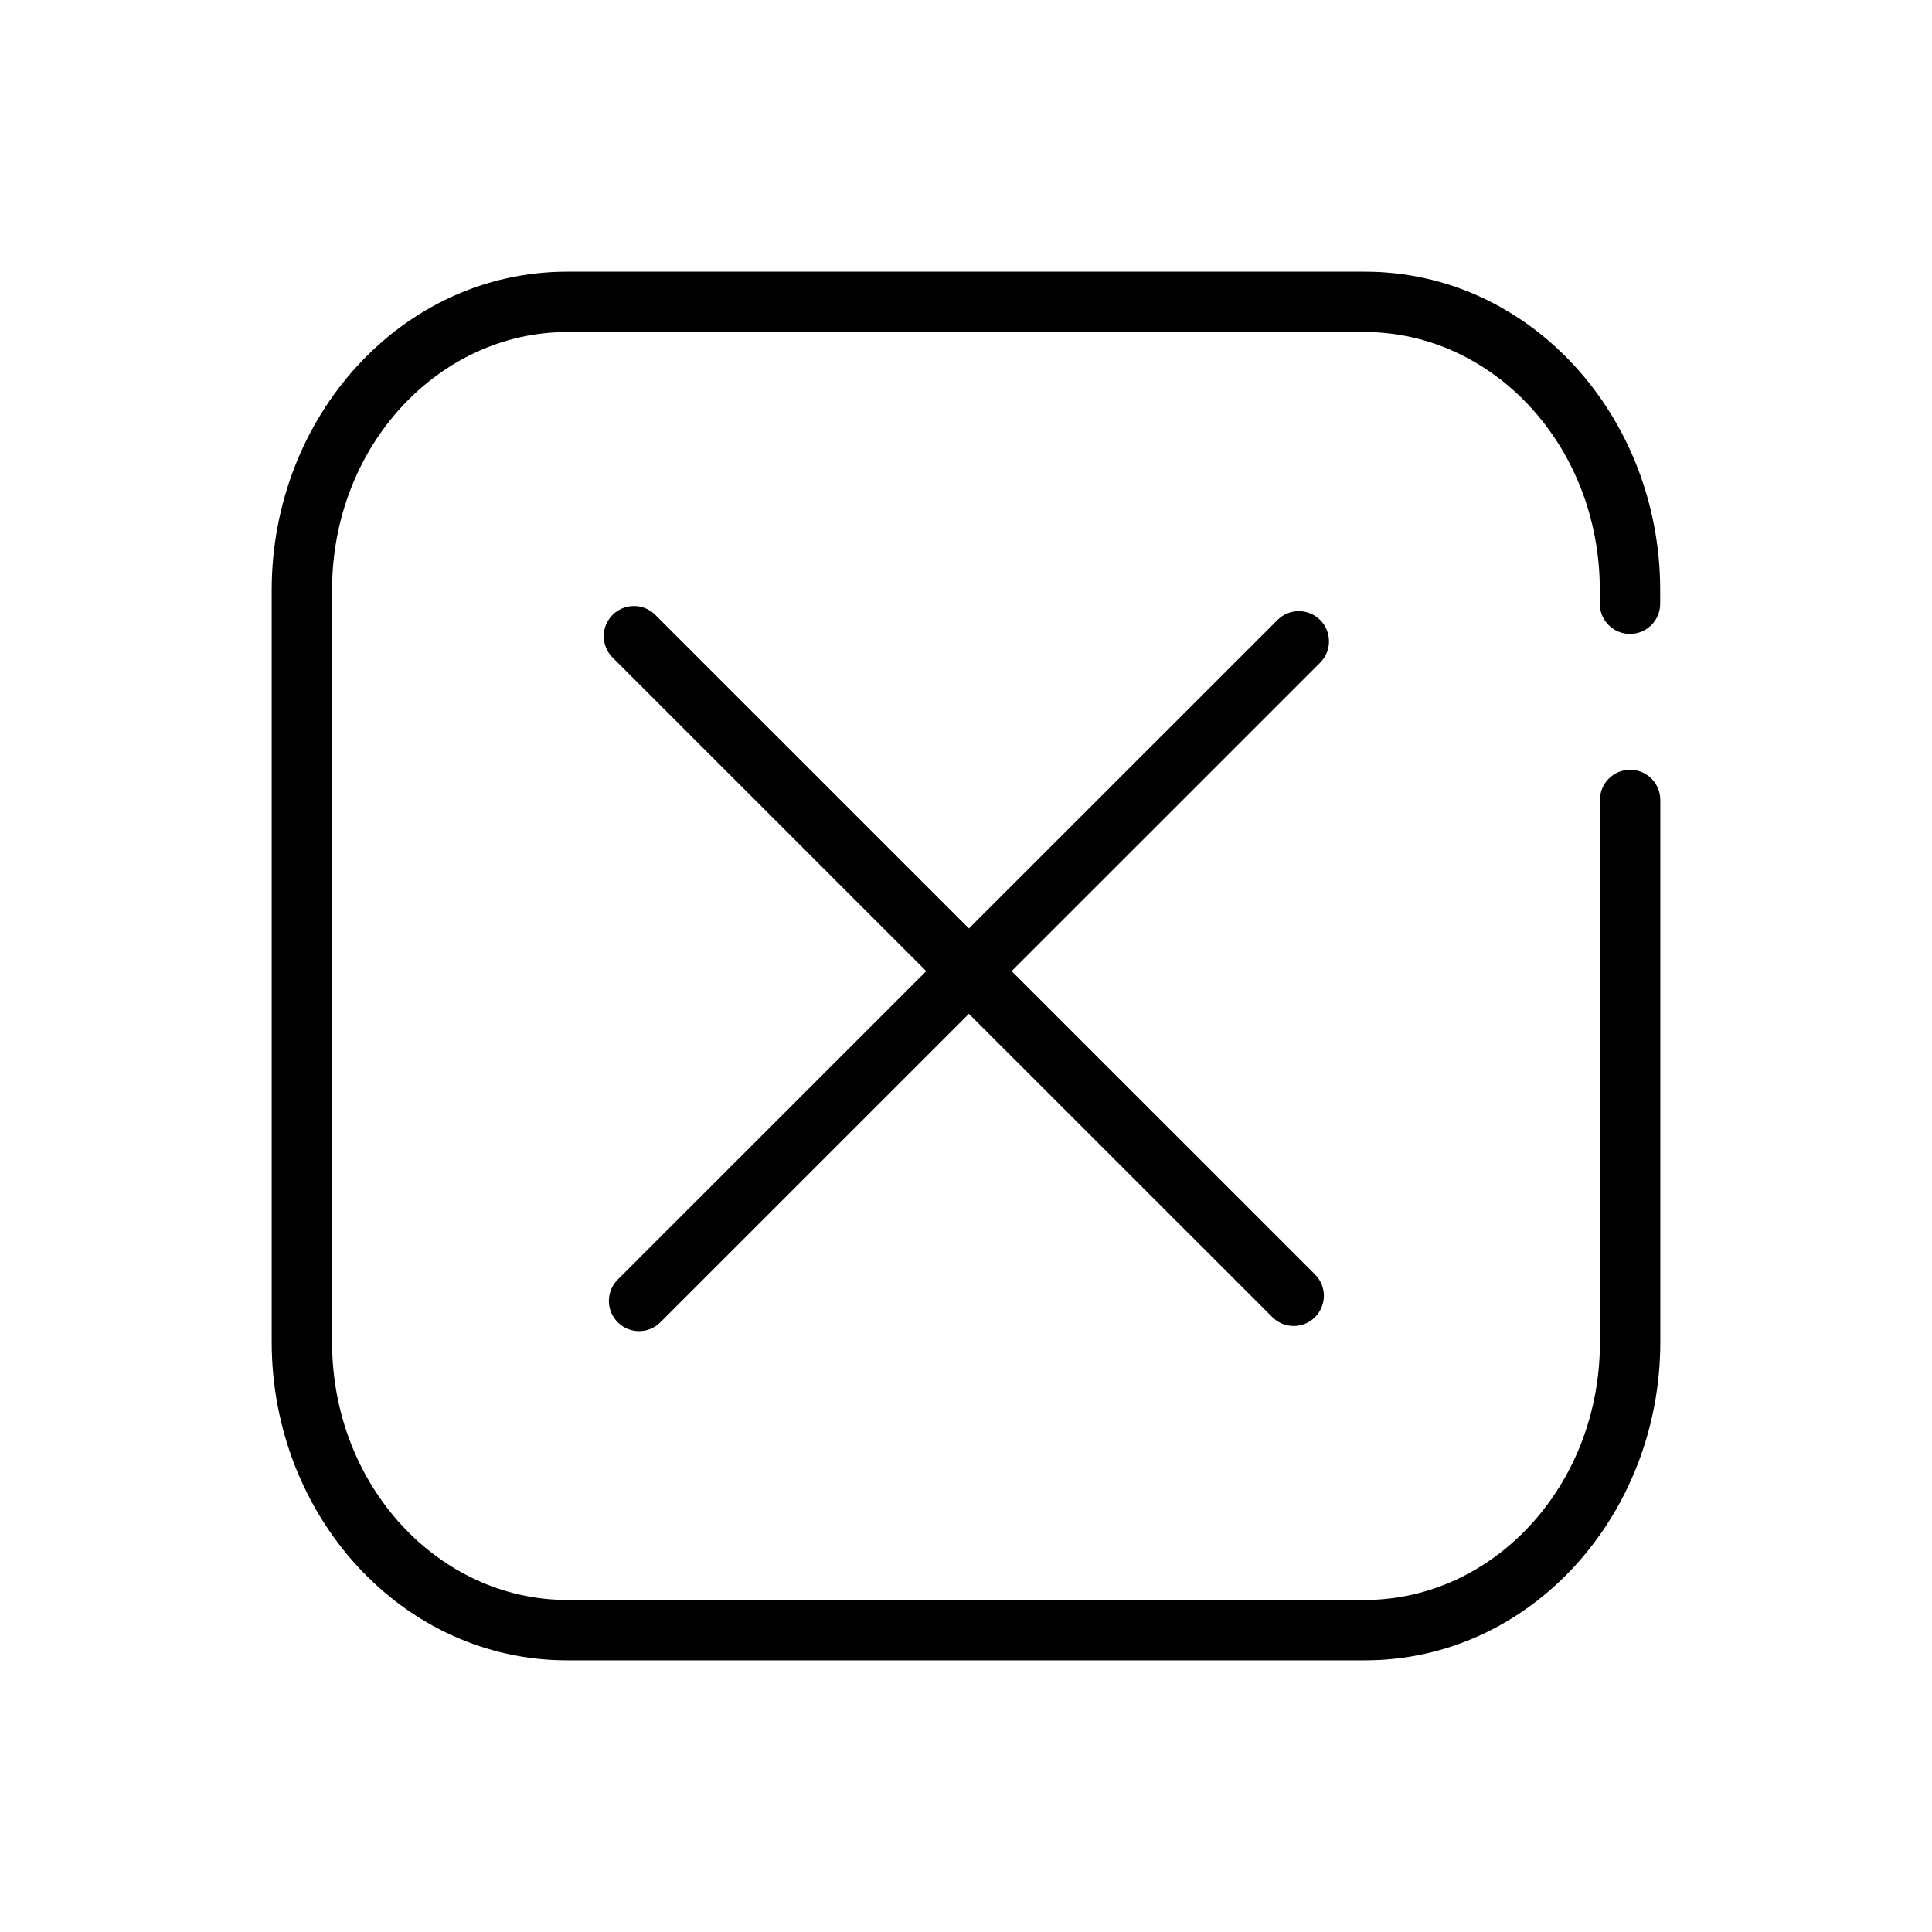 <svg width="64" height="64" viewBox="0 0 64 64" fill="none" xmlns="http://www.w3.org/2000/svg">
<path d="M45.213 9C50.691 9 54.996 13.803 54.996 19.545V20C54.996 20.552 54.548 21 53.996 21C53.443 21 52.996 20.552 52.996 20V19.545C52.996 14.747 49.433 11 45.213 11H18.783C14.563 11 11 14.747 11 19.545V44.455C11 49.253 14.563 53 18.783 53H45.217C49.437 53 53 49.253 53 44.455V26.5C53 25.948 53.448 25.5 54 25.5C54.552 25.5 55 25.948 55 26.5V44.455C55 50.197 50.695 55 45.217 55H18.783C13.305 55 9 50.197 9 44.455V19.545C9 13.803 13.305 9 18.783 9H45.213Z" fill="black"/>
<path d="M20.293 20.368C20.683 19.978 21.317 19.978 21.707 20.368L32.097 30.756L42.318 20.538C42.708 20.148 43.341 20.148 43.732 20.538C44.122 20.929 44.122 21.562 43.732 21.952L33.512 32.17L43.562 42.218C43.953 42.608 43.953 43.242 43.562 43.632C43.172 44.023 42.538 44.023 42.148 43.632L32.097 33.584L21.877 43.802C21.486 44.193 20.853 44.193 20.463 43.802C20.072 43.412 20.072 42.778 20.463 42.388L30.683 32.17L20.293 21.782C19.902 21.392 19.902 20.759 20.293 20.368Z" fill="black"/>
</svg>
